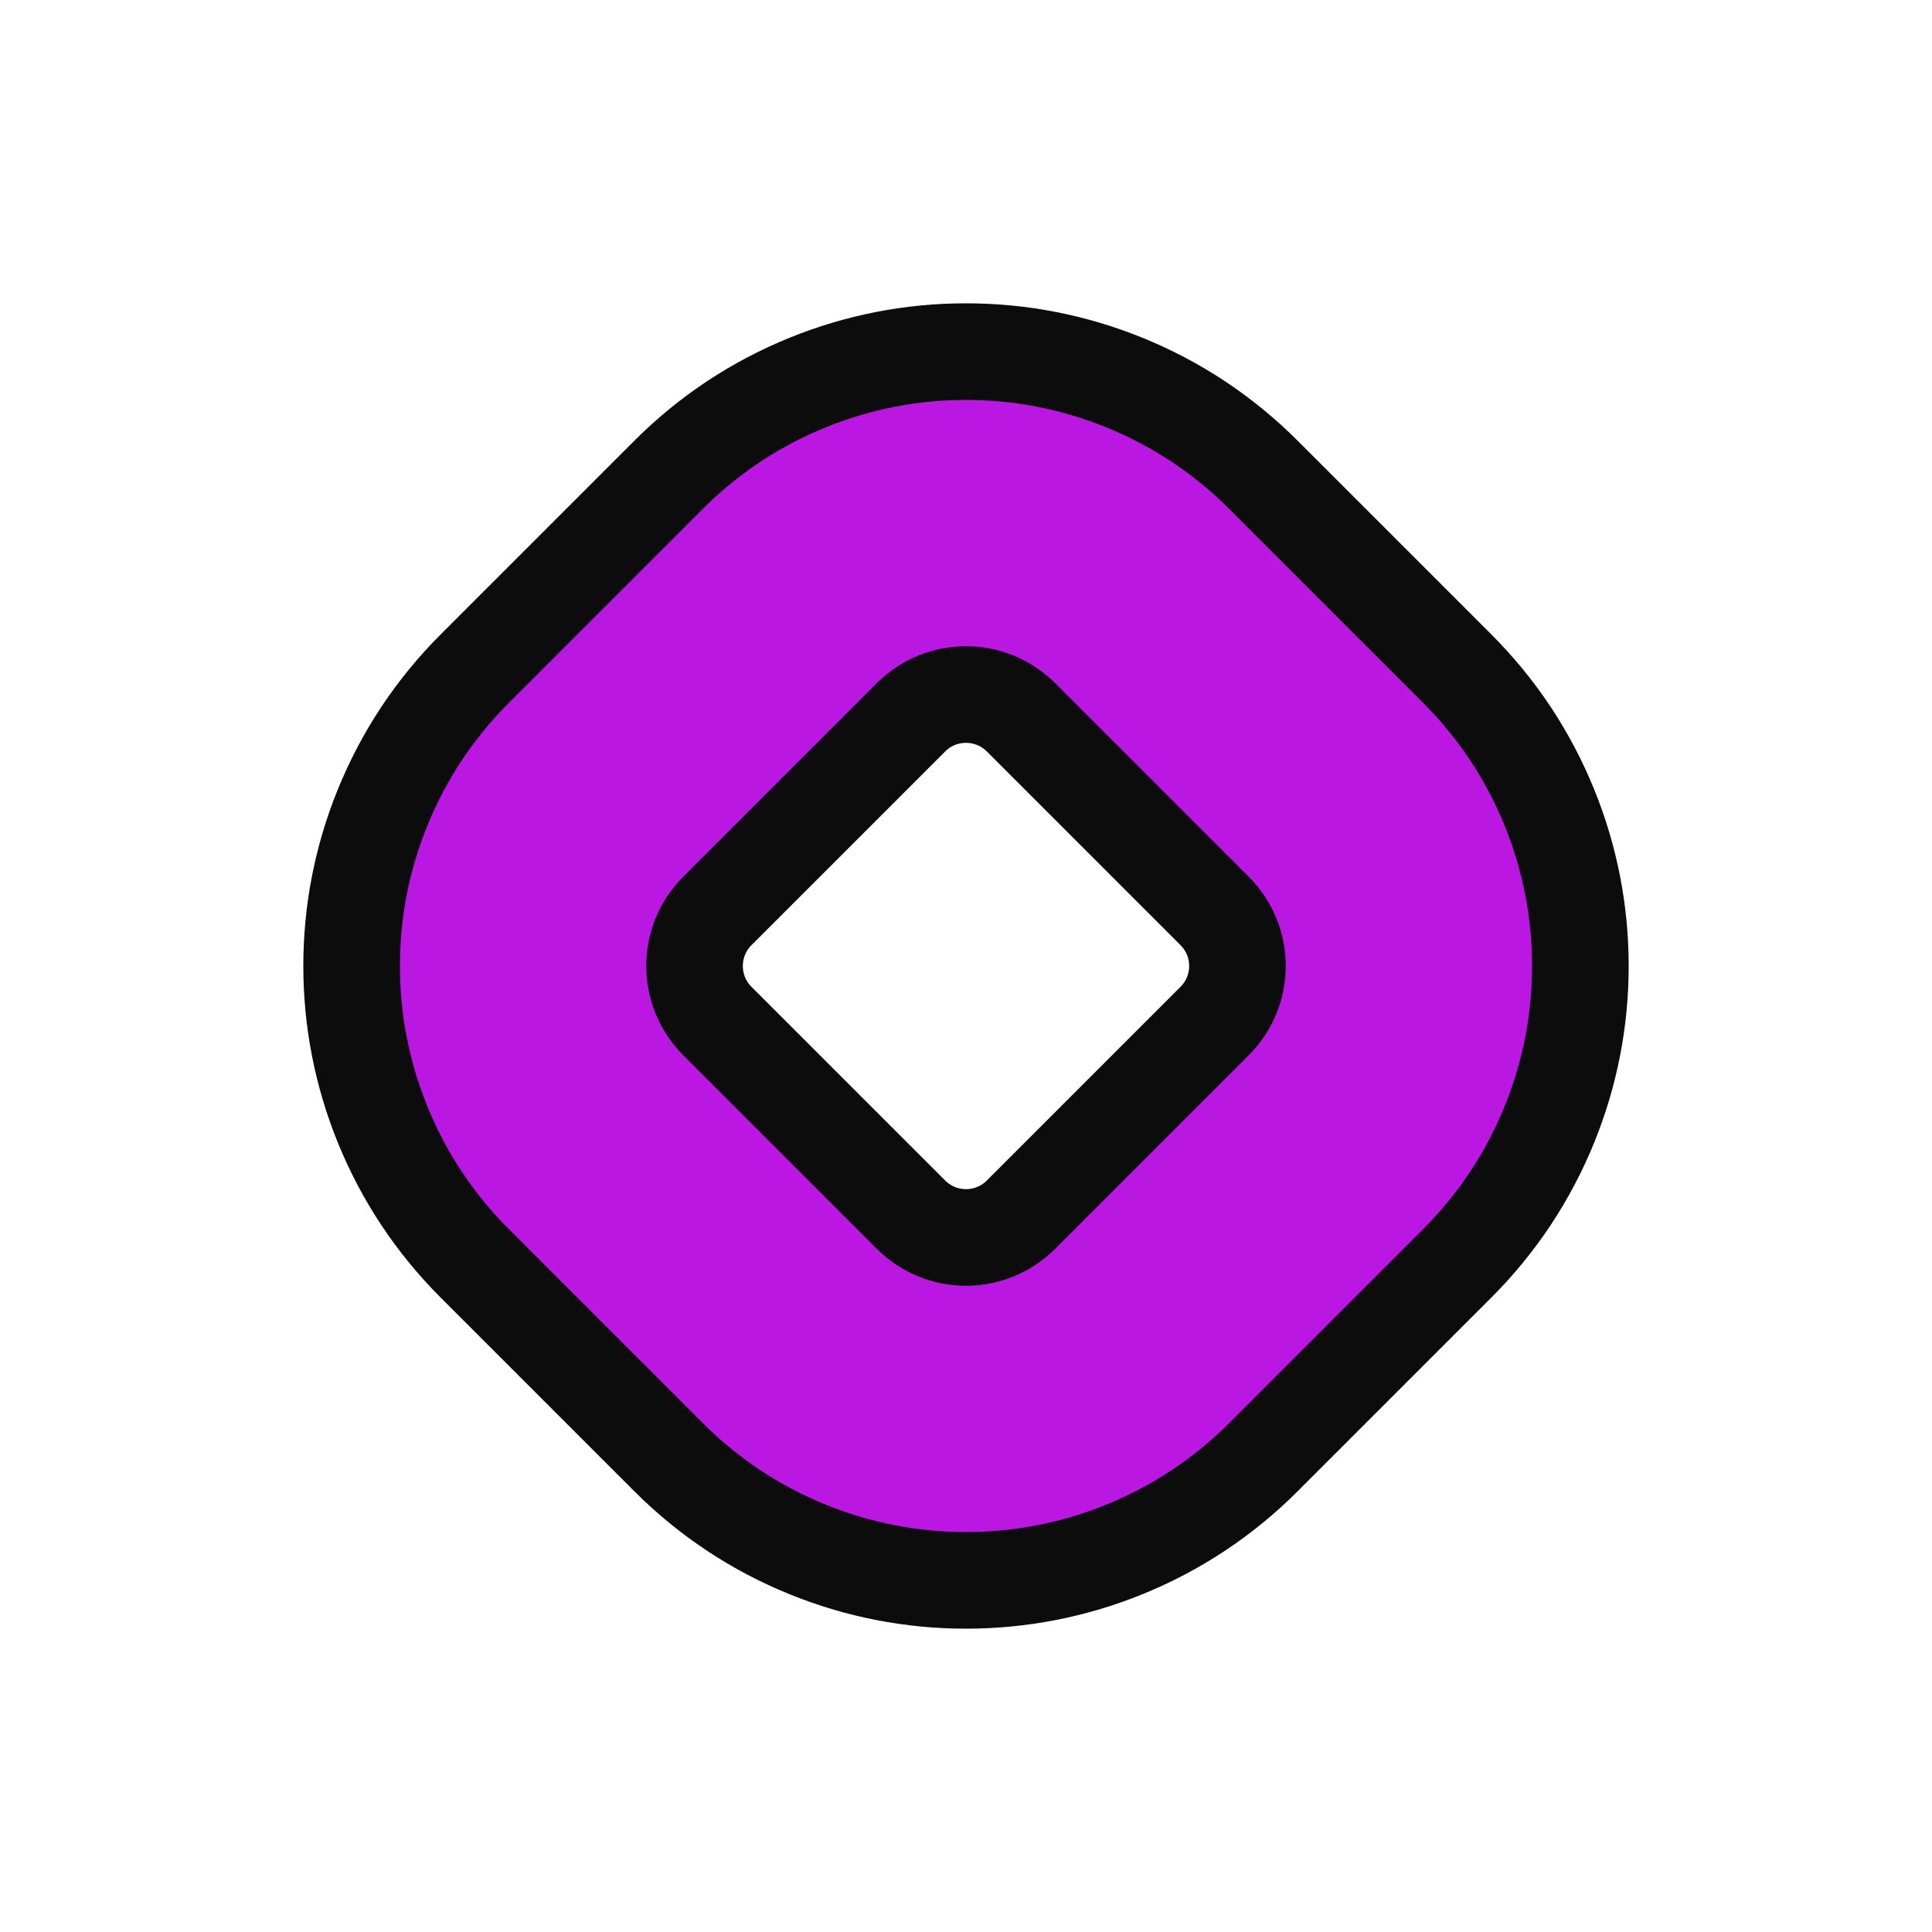 <?xml version="1.0" encoding="UTF-8"?><svg id="Layer_1" xmlns="http://www.w3.org/2000/svg" viewBox="0 0 2000 2000"><defs><style>.cls-1{fill:#ba17e2;stroke:#0c0c0c;stroke-miterlimit:10;stroke-width:100px;}</style></defs><path class="cls-1" d="m1000,718.99c20.59,0,41.18,7.85,56.89,23.56l200.56,200.55c31.42,31.42,31.42,82.36,0,113.78l-200.56,200.56c-15.71,15.71-36.3,23.56-56.89,23.56s-41.18-7.85-56.89-23.56l-200.56-200.56c-31.42-31.42-31.42-82.36,0-113.78l200.56-200.55c15.71-15.71,36.3-23.56,56.89-23.56m0-355c-56.39,0-111.46,10.74-163.68,31.91-54.25,22-102.78,54.17-144.23,95.63l-200.55,200.55c-41.46,41.46-73.63,89.98-95.63,144.23-21.18,52.22-31.91,107.29-31.91,163.68s10.74,111.47,31.91,163.68c22,54.25,54.17,102.77,95.63,144.23l200.55,200.55c41.46,41.46,89.99,73.63,144.23,95.63,52.22,21.18,107.29,31.91,163.68,31.91s111.47-10.74,163.68-31.91c54.25-22,102.77-54.17,144.23-95.63l200.55-200.55c41.46-41.46,73.63-89.98,95.63-144.23,21.18-52.22,31.91-107.29,31.91-163.68s-10.74-111.46-31.91-163.68c-22-54.25-54.17-102.77-95.63-144.23l-200.55-200.55c-41.45-41.45-89.98-73.63-144.23-95.63-52.22-21.17-107.28-31.91-163.68-31.91h0Z"/></svg>